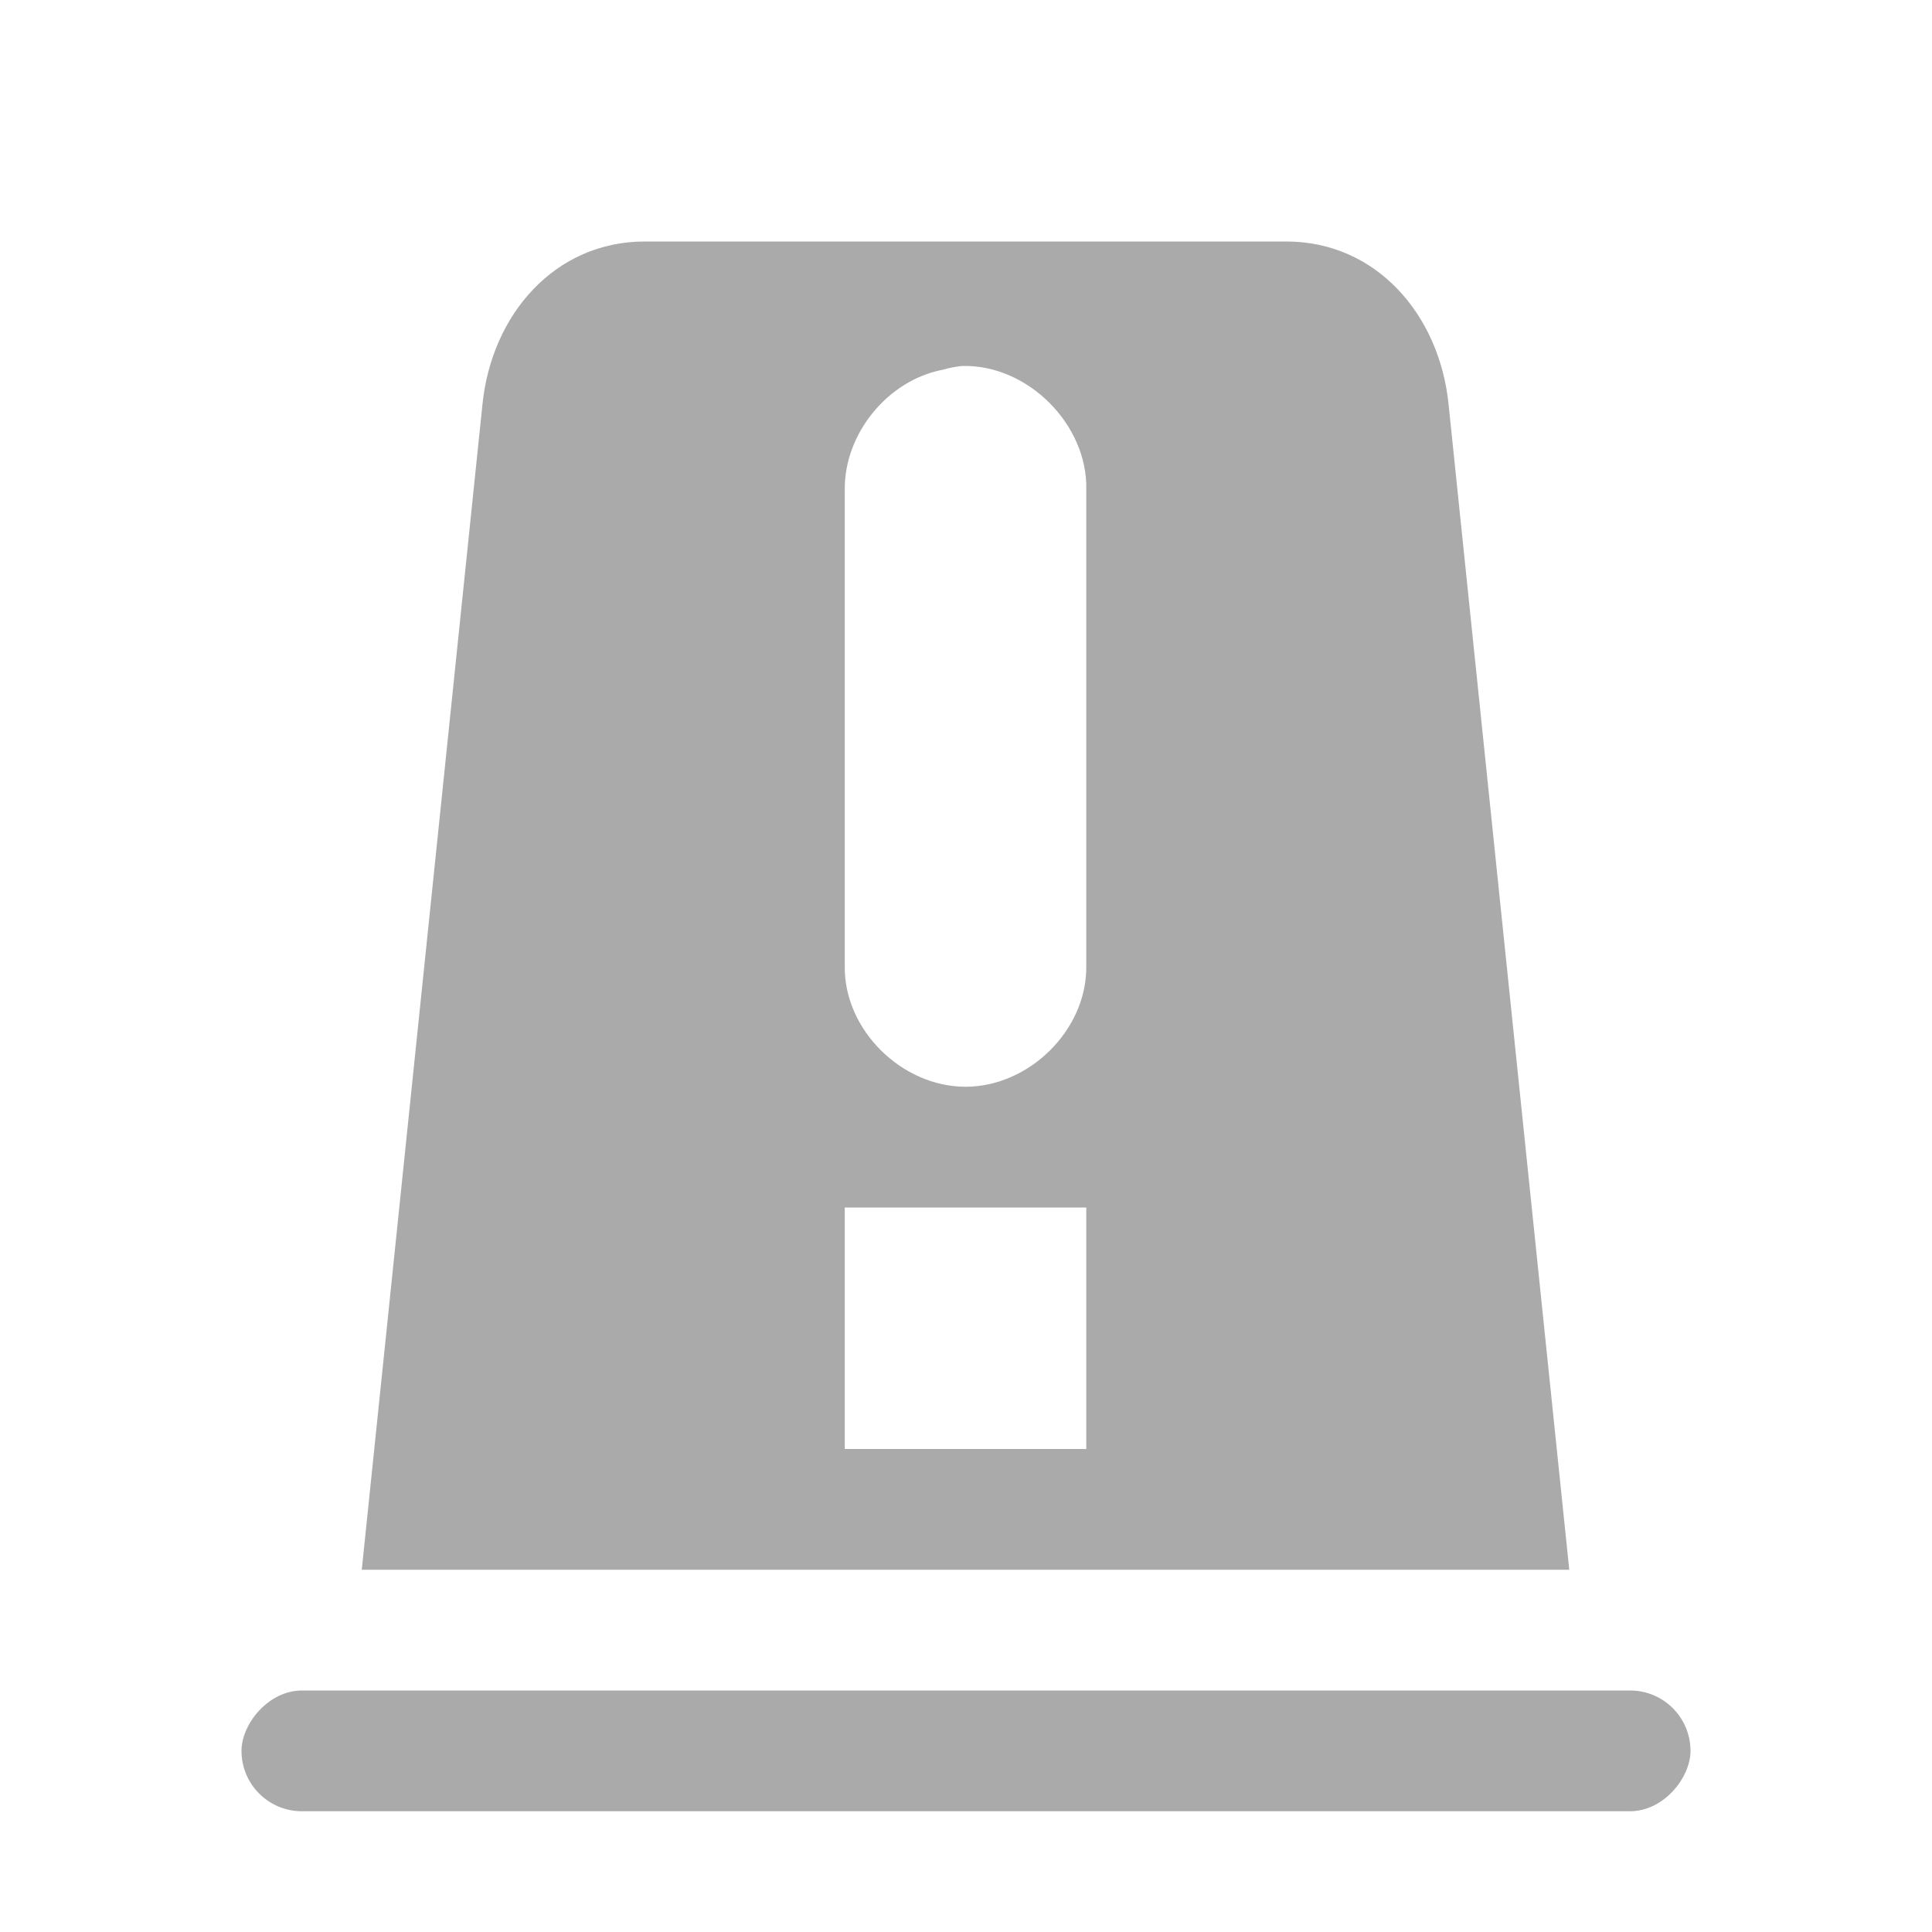 <svg width="16" height="16" version="1.1" xmlns="http://www.w3.org/2000/svg">
 <g transform="translate(-103 -325)" fill="#aaaaaa">
  <path d="m108.34 327c-0.744 0-1.267 0.603-1.344 1.344l-1 9.656h0.281 9.438 0.281l-1-9.656c-0.077-0.74-0.599-1.344-1.344-1.344h-5.312zm2.625 1.031c0.544-0.017 1.048 0.487 1.031 1.031v3.938c7e-3 0.528-0.472 1-1 1-0.528 0-1.008-0.472-1-1v-3.938c-8e-3 -0.467 0.354-0.913 0.812-1 0.051-0.015 0.103-0.025 0.156-0.031zm-0.969 6.969h2v2h-2v-2z"/>
  <rect transform="scale(1,-1)" x="105" y="-340" width="12" height="1" rx=".5" ry=".5"/>
 </g>
</svg>
